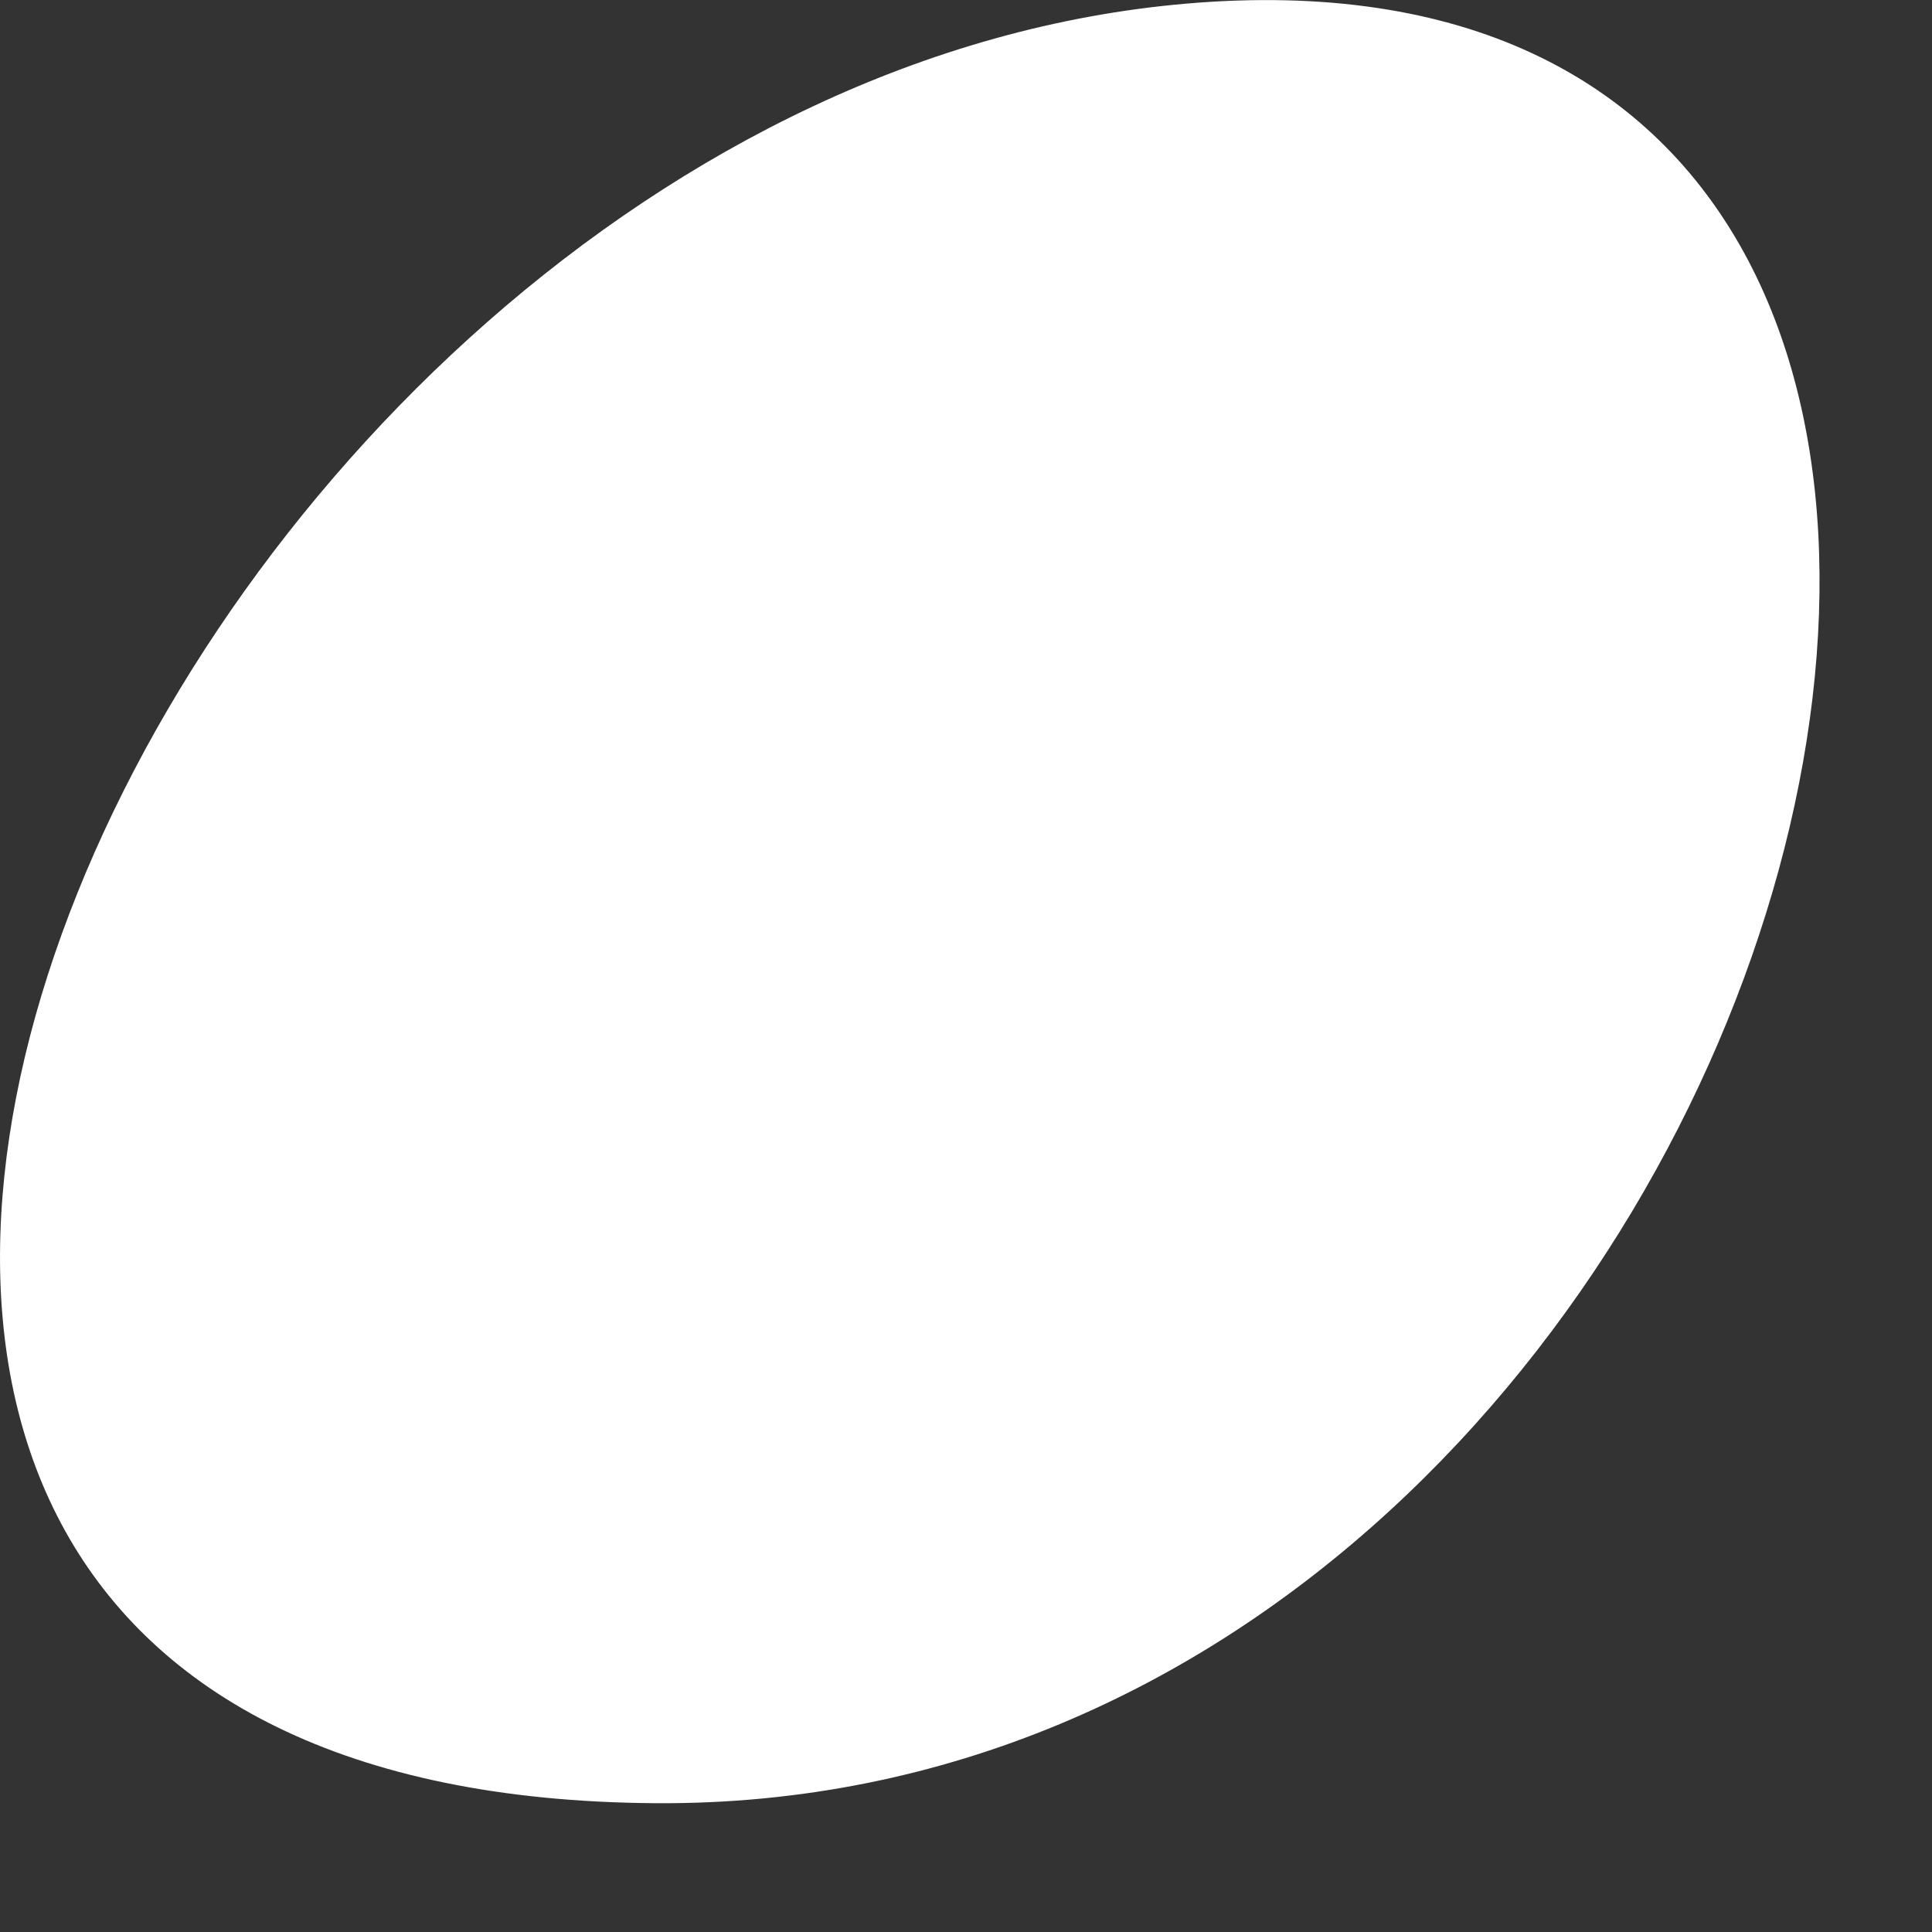 <?xml version="1.0" encoding="utf-8"?>
<svg xmlns="http://www.w3.org/2000/svg" fill="none" height="100%" overflow="visible" preserveAspectRatio="none" style="display: block;" viewBox="0 0 9 9" width="100%">
<rect x="0" y="0" width="9" height="9" fill="#333333" stroke="none"/>
<path d="M5.525 0.017C10.741 -0.434 8.495 8.436 3.054 8.4C-2.759 8.362 0.666 0.437 5.525 0.017Z" fill="white" id="Vector"/>
</svg>